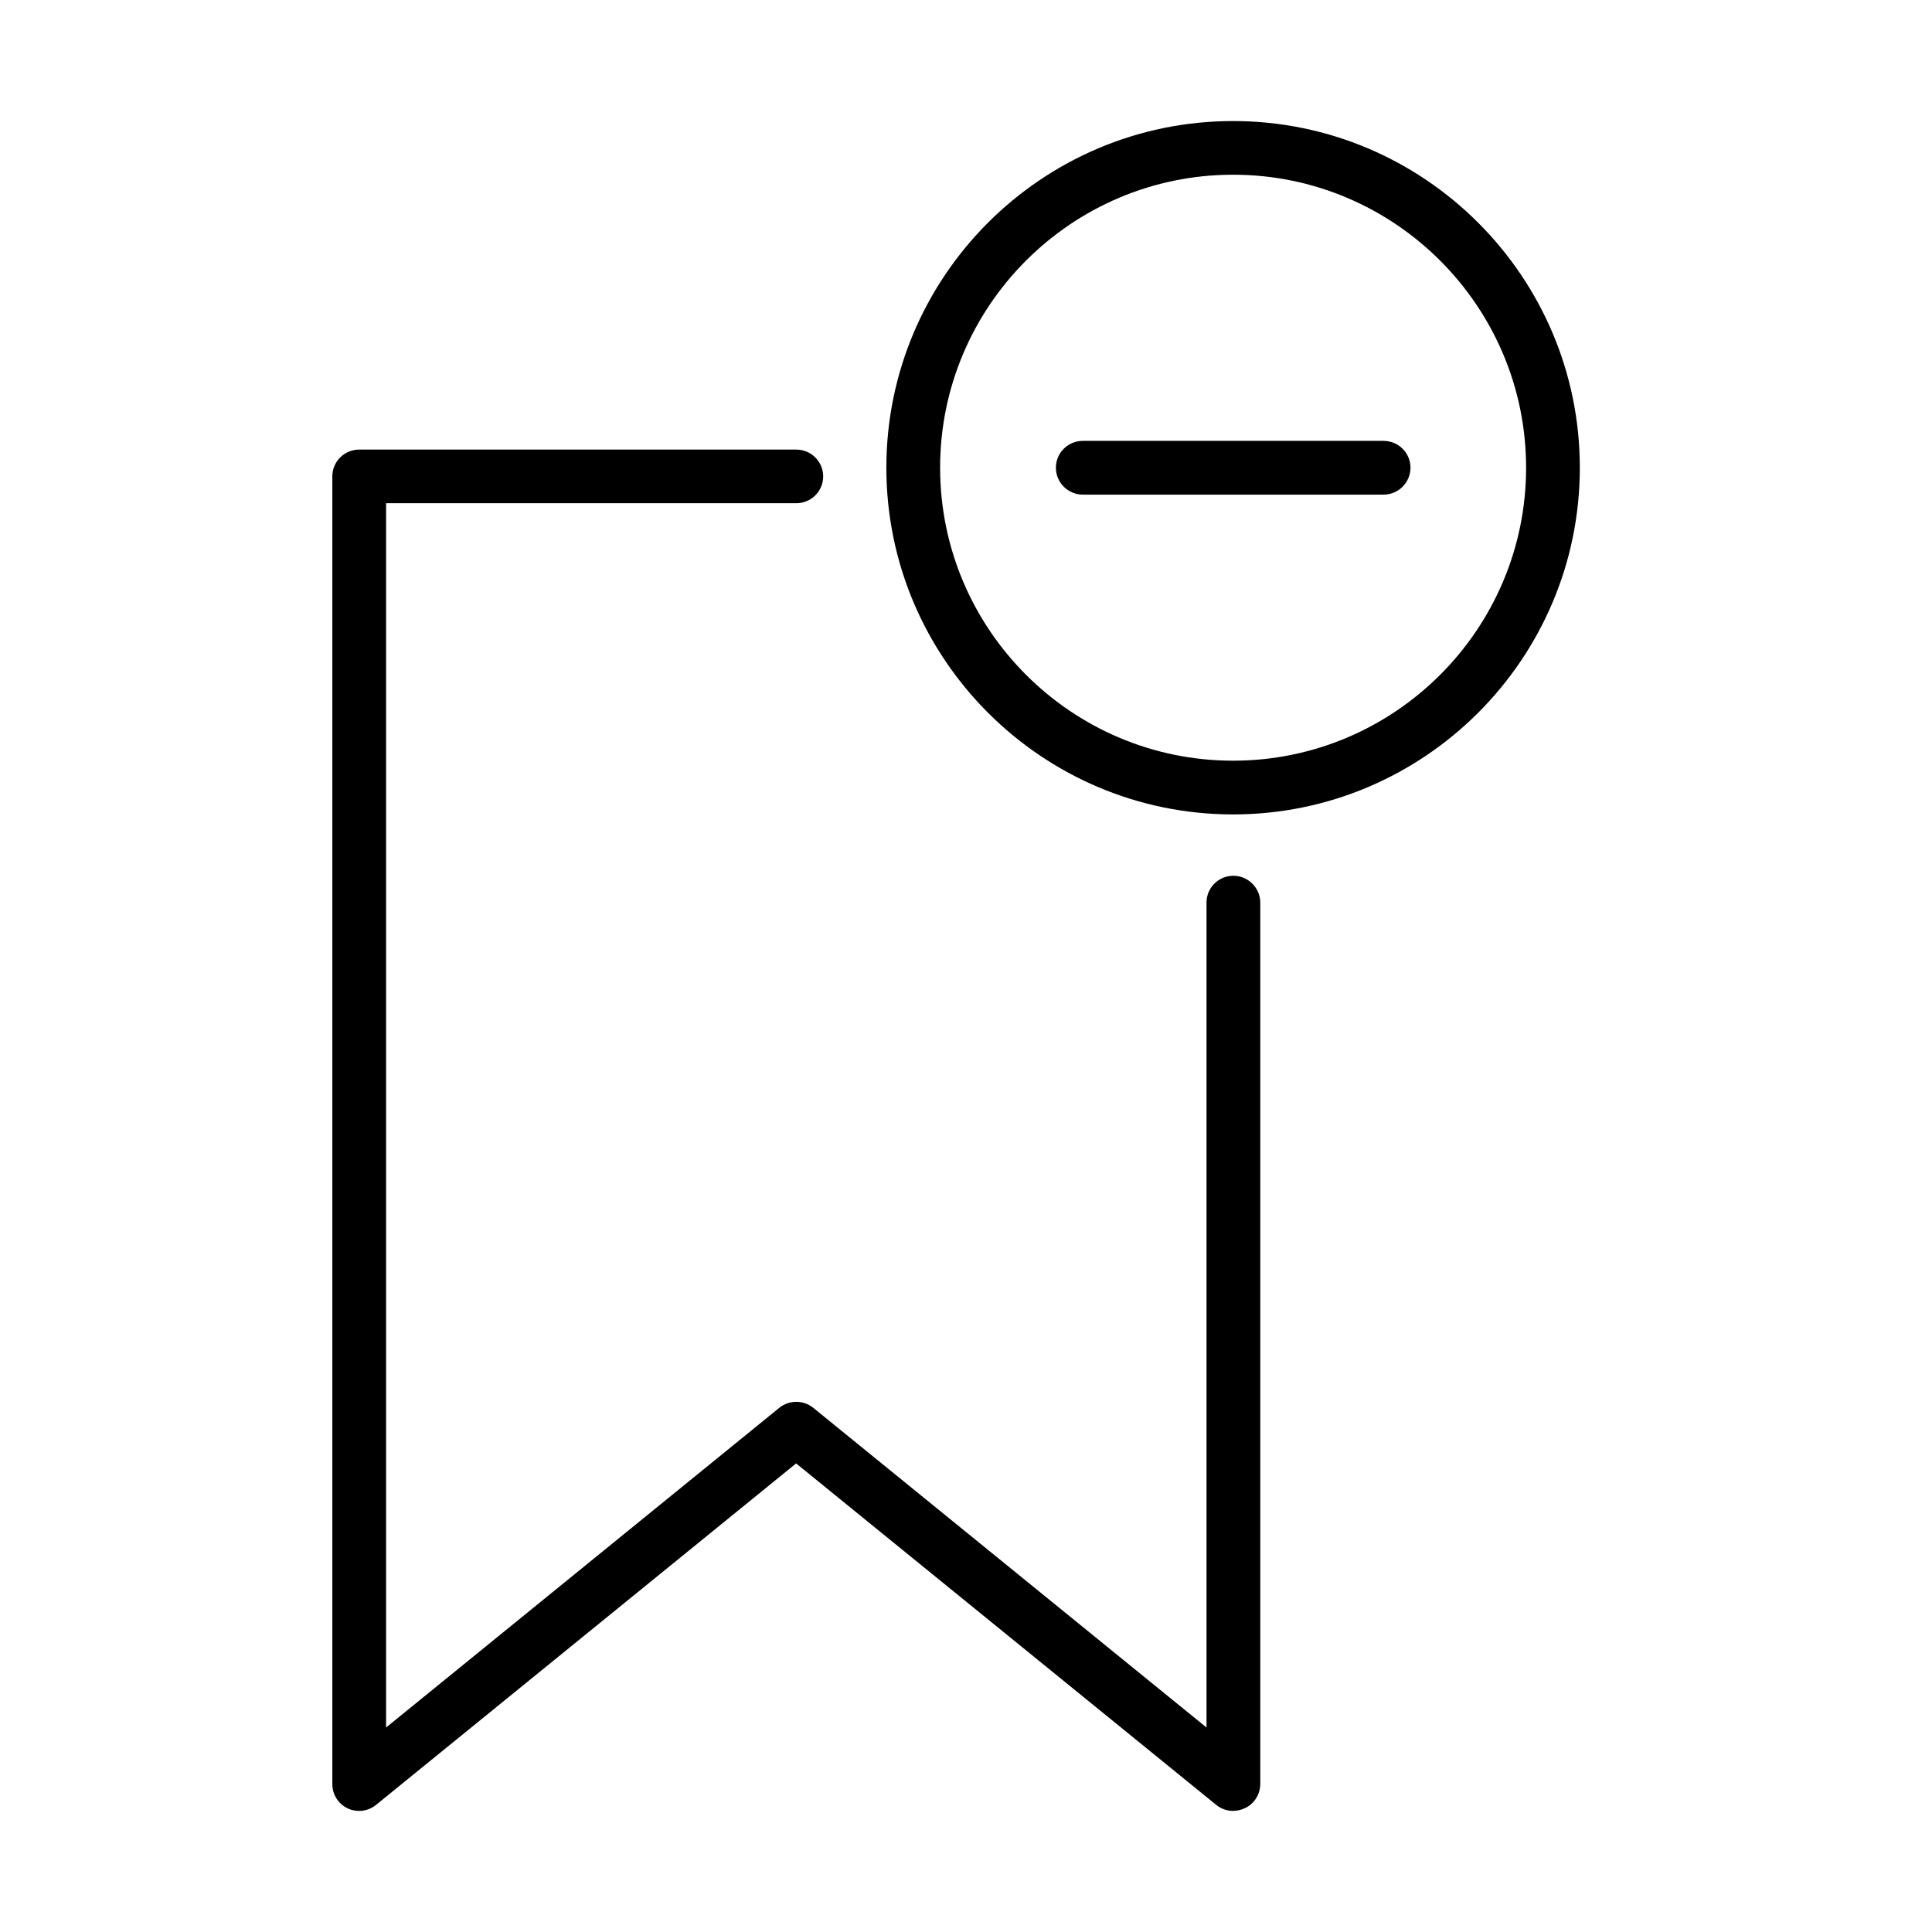 <?xml version="1.0" encoding="UTF-8"?>
<!-- Uploaded to: ICON Repo, www.svgrepo.com, Generator: ICON Repo Mixer Tools -->
<svg fill="#000000" width="800px" height="800px" version="1.1" viewBox="144 144 512 512" xmlns="http://www.w3.org/2000/svg">
 <g>
  <path d="m470.79 623.91c-1.598 0-3.195-0.543-4.481-1.598l-111.33-90.492-111.32 90.492c-2.141 1.742-5.086 2.082-7.543 0.914-2.481-1.172-4.047-3.684-4.047-6.426v-346.55c0-3.938 3.195-7.106 7.137-7.106h115.81c3.938 0 7.137 3.195 7.137 7.106 0 3.941-3.199 7.109-7.137 7.109h-108.7v324.45l104.21-84.727c2.629-2.109 6.367-2.109 8.992 0l104.22 84.727v-218.61c0-3.938 3.199-7.109 7.109-7.109s7.137 3.199 7.137 7.109v233.56c0 2.742-1.57 5.254-4.055 6.422-1.059 0.484-2.086 0.715-3.144 0.715z"/>
  <path d="m470.78 359.83c-50.668 0-91.887-41.219-91.887-91.887 0-50.668 41.219-91.863 91.887-91.863 50.672 0 91.891 41.223 91.891 91.863 0 50.668-41.219 91.887-91.891 91.887zm0-169.53c-42.816 0-77.641 34.824-77.641 77.645 0 42.816 34.824 77.645 77.641 77.645 42.82 0 77.652-34.828 77.652-77.645 0-42.793-34.832-77.645-77.652-77.645z"/>
  <path d="m510.66 275.08h-79.699c-3.938 0-7.137-3.195-7.137-7.137 0-3.938 3.199-7.106 7.137-7.106h79.699c3.941 0 7.137 3.195 7.137 7.106-0.027 3.941-3.195 7.137-7.137 7.137z"/>
 </g>
</svg>